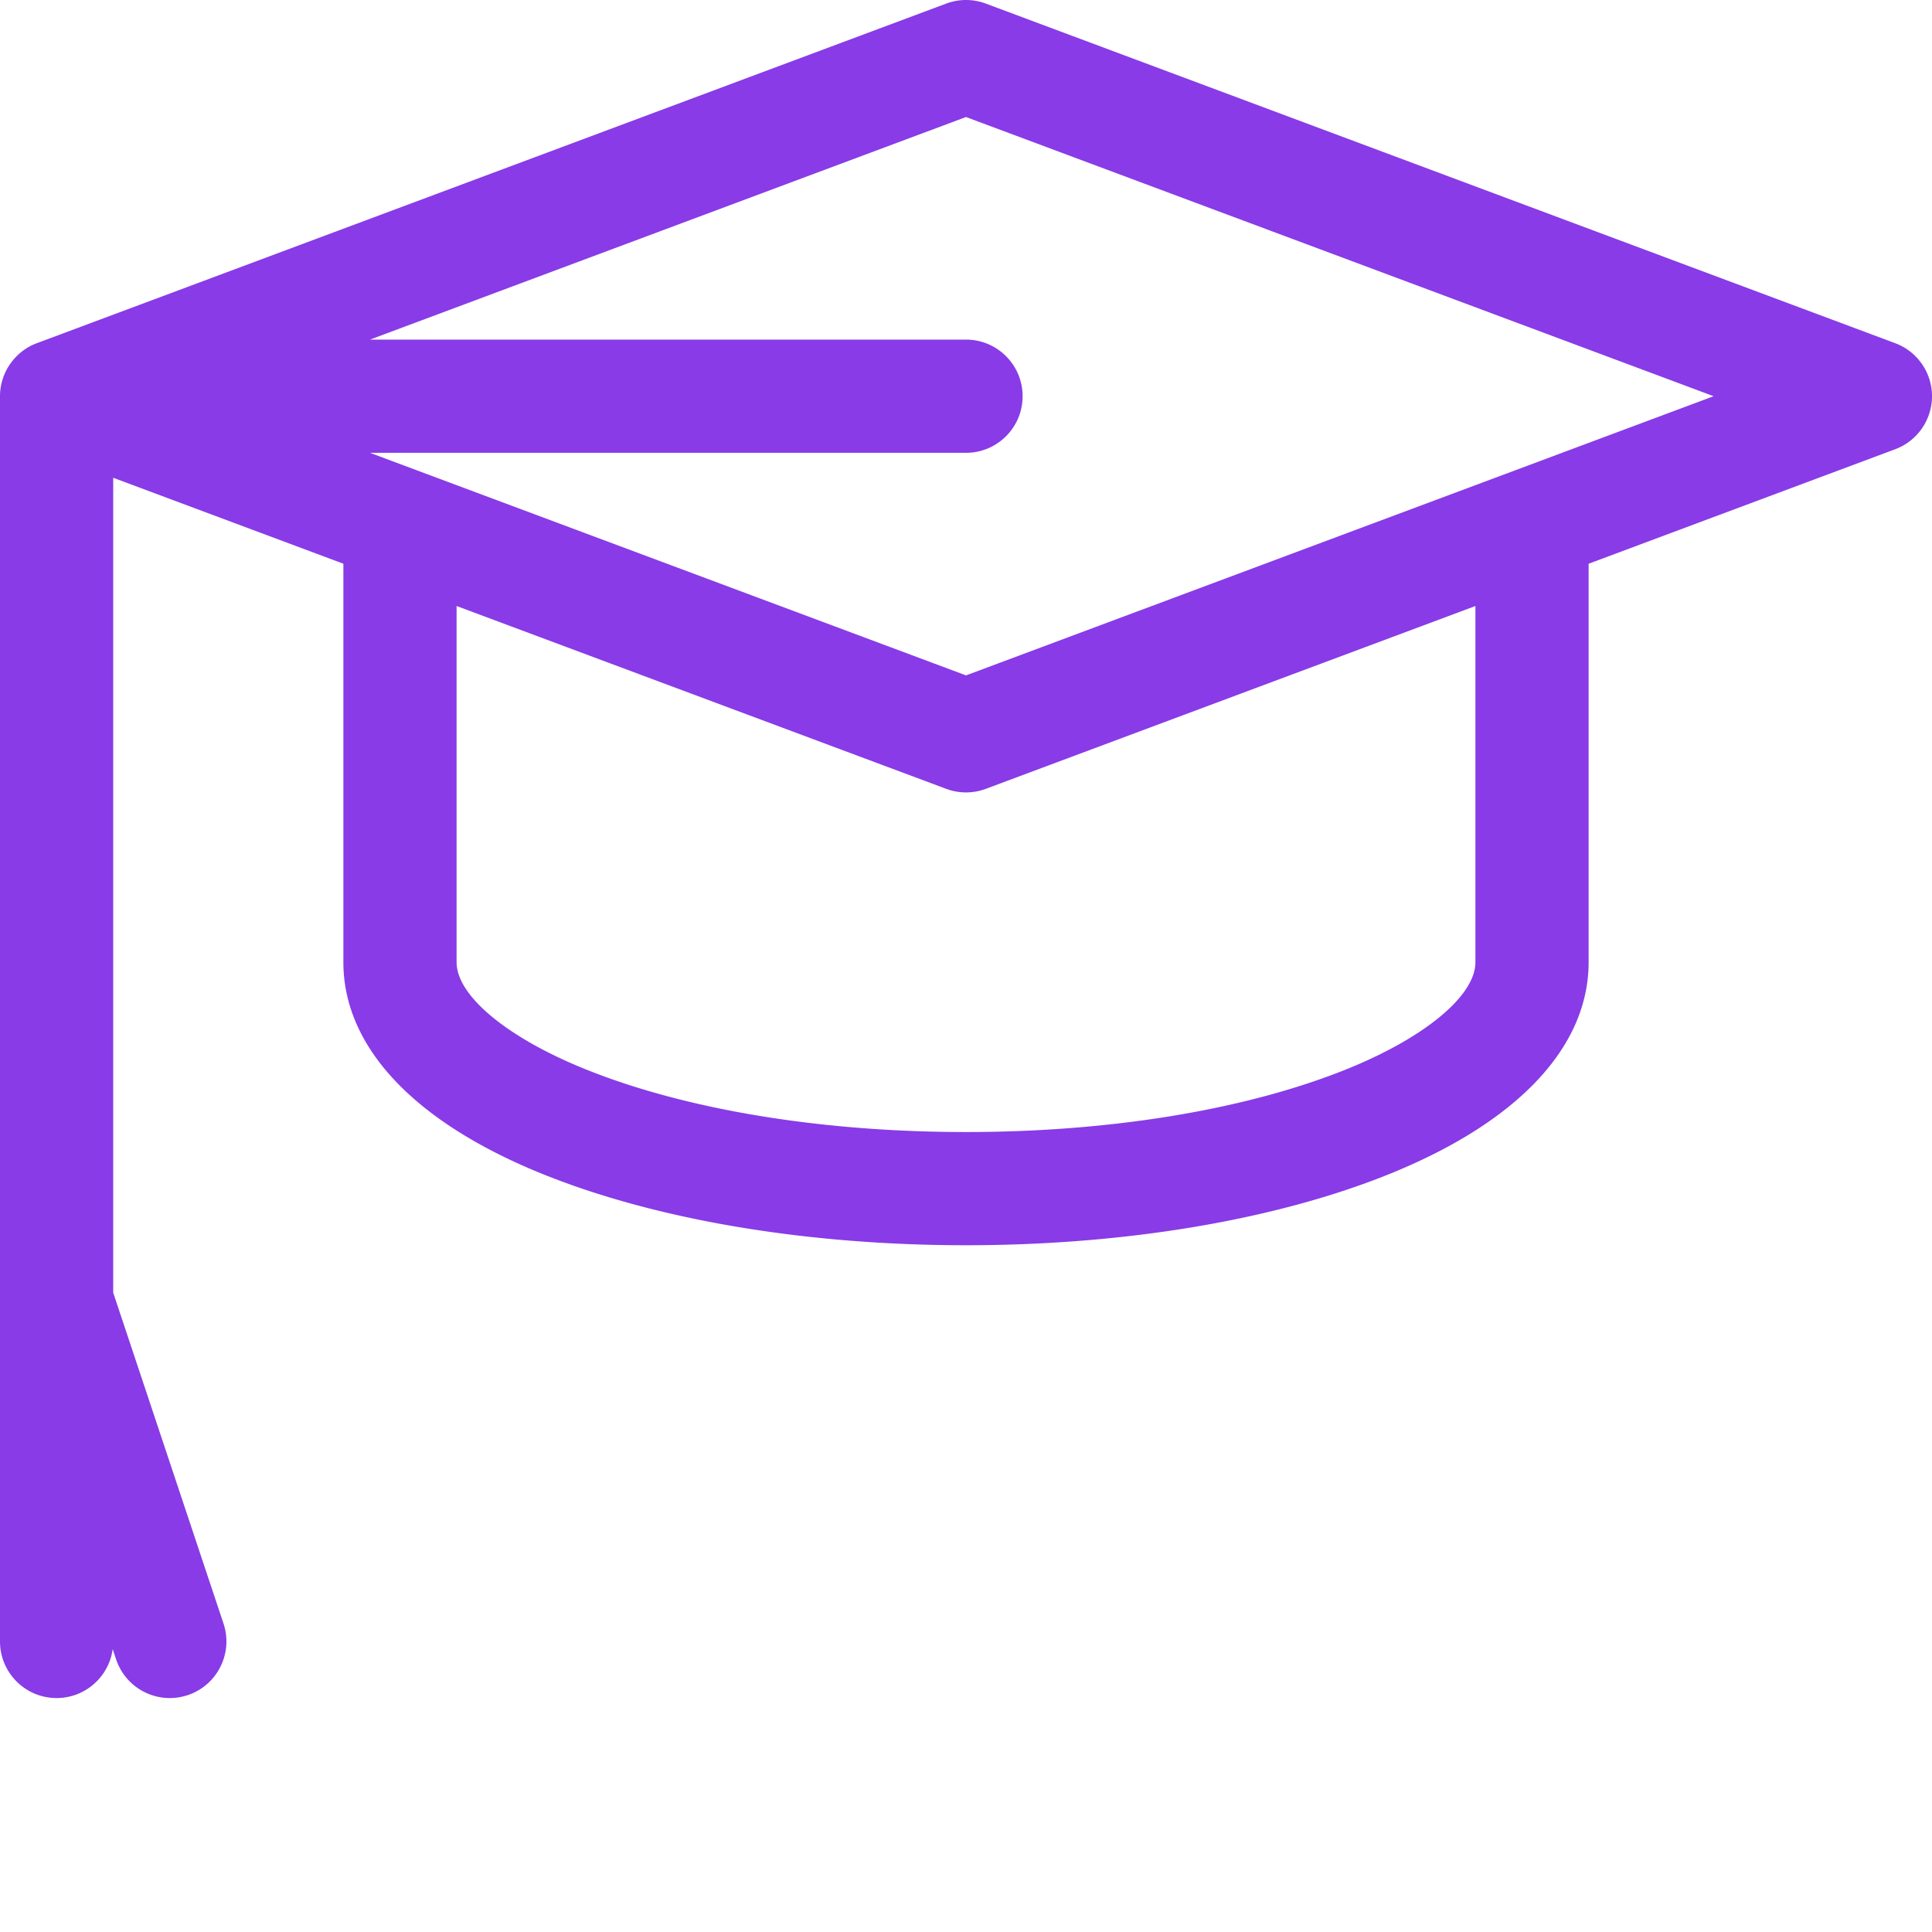 <svg xmlns="http://www.w3.org/2000/svg" version="1.1" xmlns:xlink="http://www.w3.org/1999/xlink" width="512" height="512" x="0" y="0" viewBox="0 0 512 512" style="enable-background:new 0 0 512 512" xml:space="preserve" class=""><g><path d="m502.246 90.95-241-90a14.972 14.972 0 0 0-10.492 0l-241 90C3.902 93.128 0 98.804 0 105v330c0 8.285 6.715 15 15 15 7.598 0 13.875-5.648 14.863-12.973l.907 2.715c2.625 7.875 11.128 12.102 18.972 9.488 7.86-2.62 12.106-11.117 9.488-18.972L30 342.566V126.613l61 22.782V255c0 22.574 18.95 42.59 53.363 56.355C174.426 323.38 214.07 330 256 330s81.574-6.621 111.637-18.645C402.05 297.59 421 277.575 421 255V149.395l81.246-30.344C508.113 116.863 512 111.26 512 105s-3.887-11.863-9.754-14.05zM391 255c0 8.93-13.543 20.113-34.504 28.5C329.895 294.14 294.203 300 256 300s-73.895-5.86-100.496-16.5C134.543 275.117 121 263.93 121 255v-94.402l129.754 48.453a14.972 14.972 0 0 0 10.492 0L391 160.598zm-135-76.012C250.187 176.805 98.156 120.043 98.043 120H256c8.285 0 15-6.715 15-15s-6.715-15-15-15H98.043L256 31.012 454.125 105c-18.574 6.938-178.621 66.703-198.125 73.988zm0 0" fill="#883be7" opacity="1" data-original="#000000" class=""></path></g></svg>